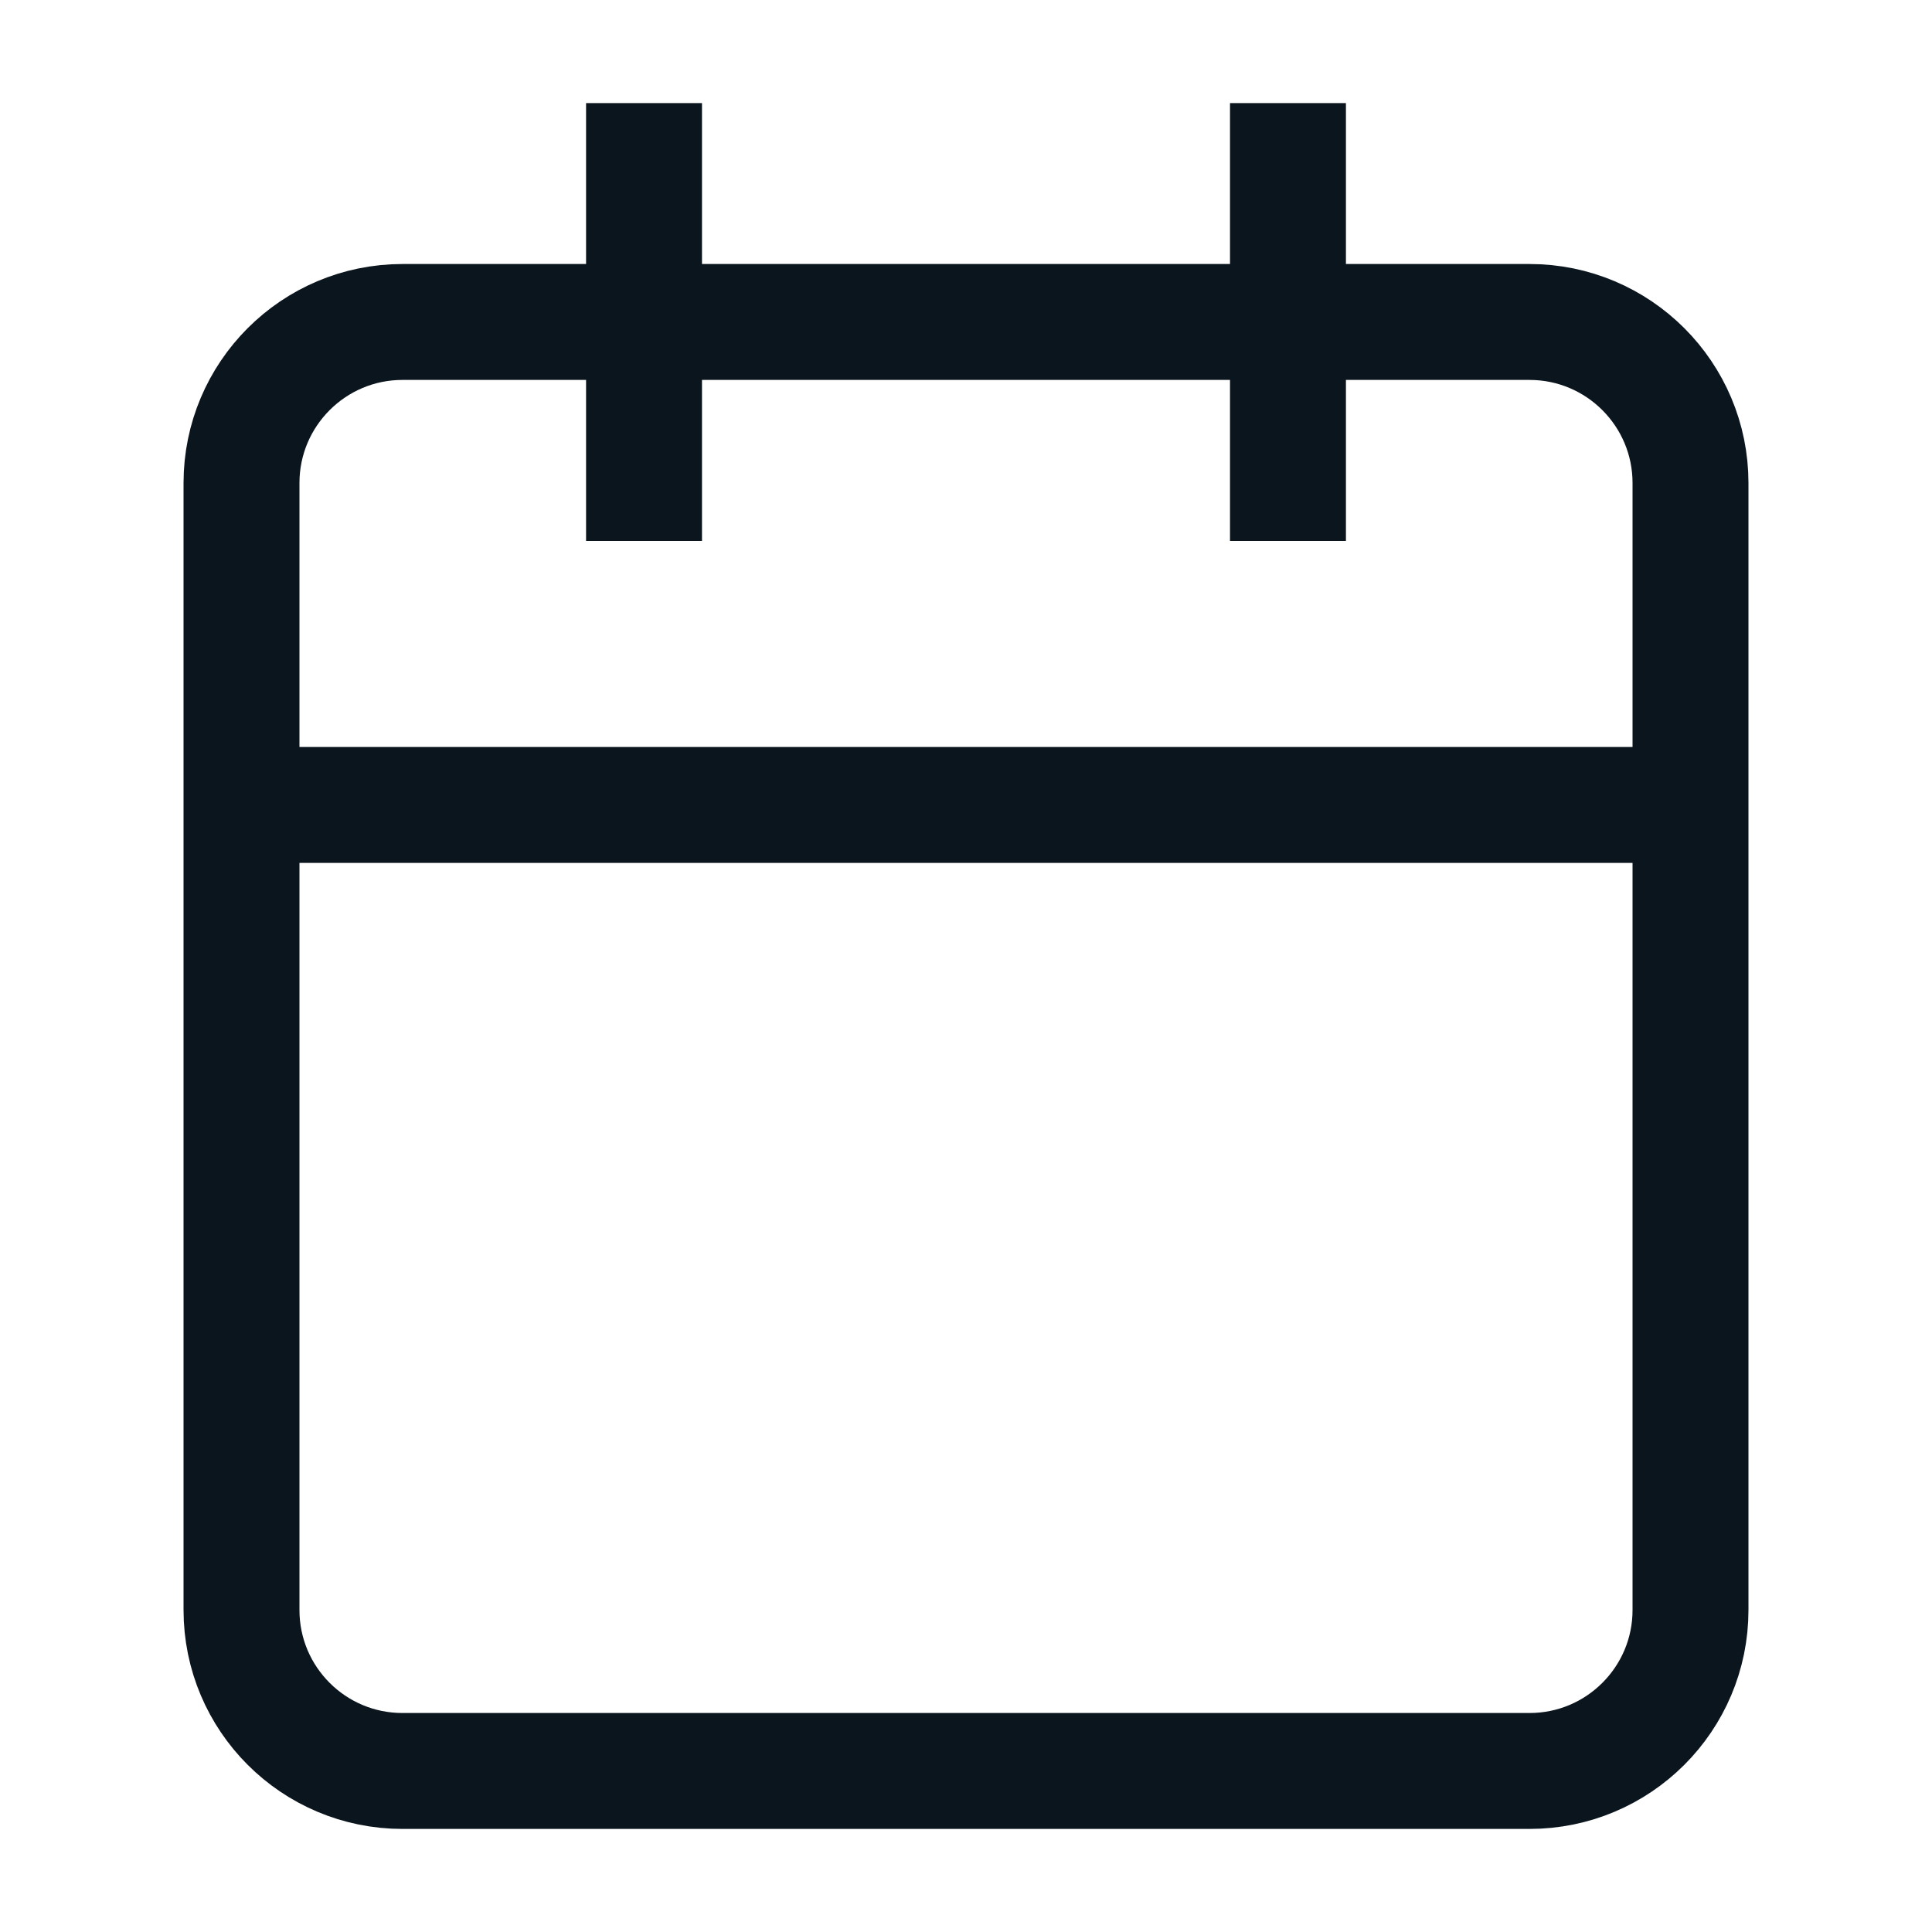 <svg width="20" height="20" viewBox="0 0 20 20" fill="none" xmlns="http://www.w3.org/2000/svg">
<path d="M6.667 1.667V5M13.333 1.667V5M2.5 8.333H17.5M4.167 3.333H15.833C16.754 3.333 17.5 4.08 17.5 5V16.667C17.5 17.587 16.754 18.333 15.833 18.333H4.167C3.246 18.333 2.5 17.587 2.5 16.667V5C2.5 4.08 3.246 3.333 4.167 3.333Z" stroke="#0B151E" stroke-width="1.2" stroke-linecap="square"/>
</svg>
